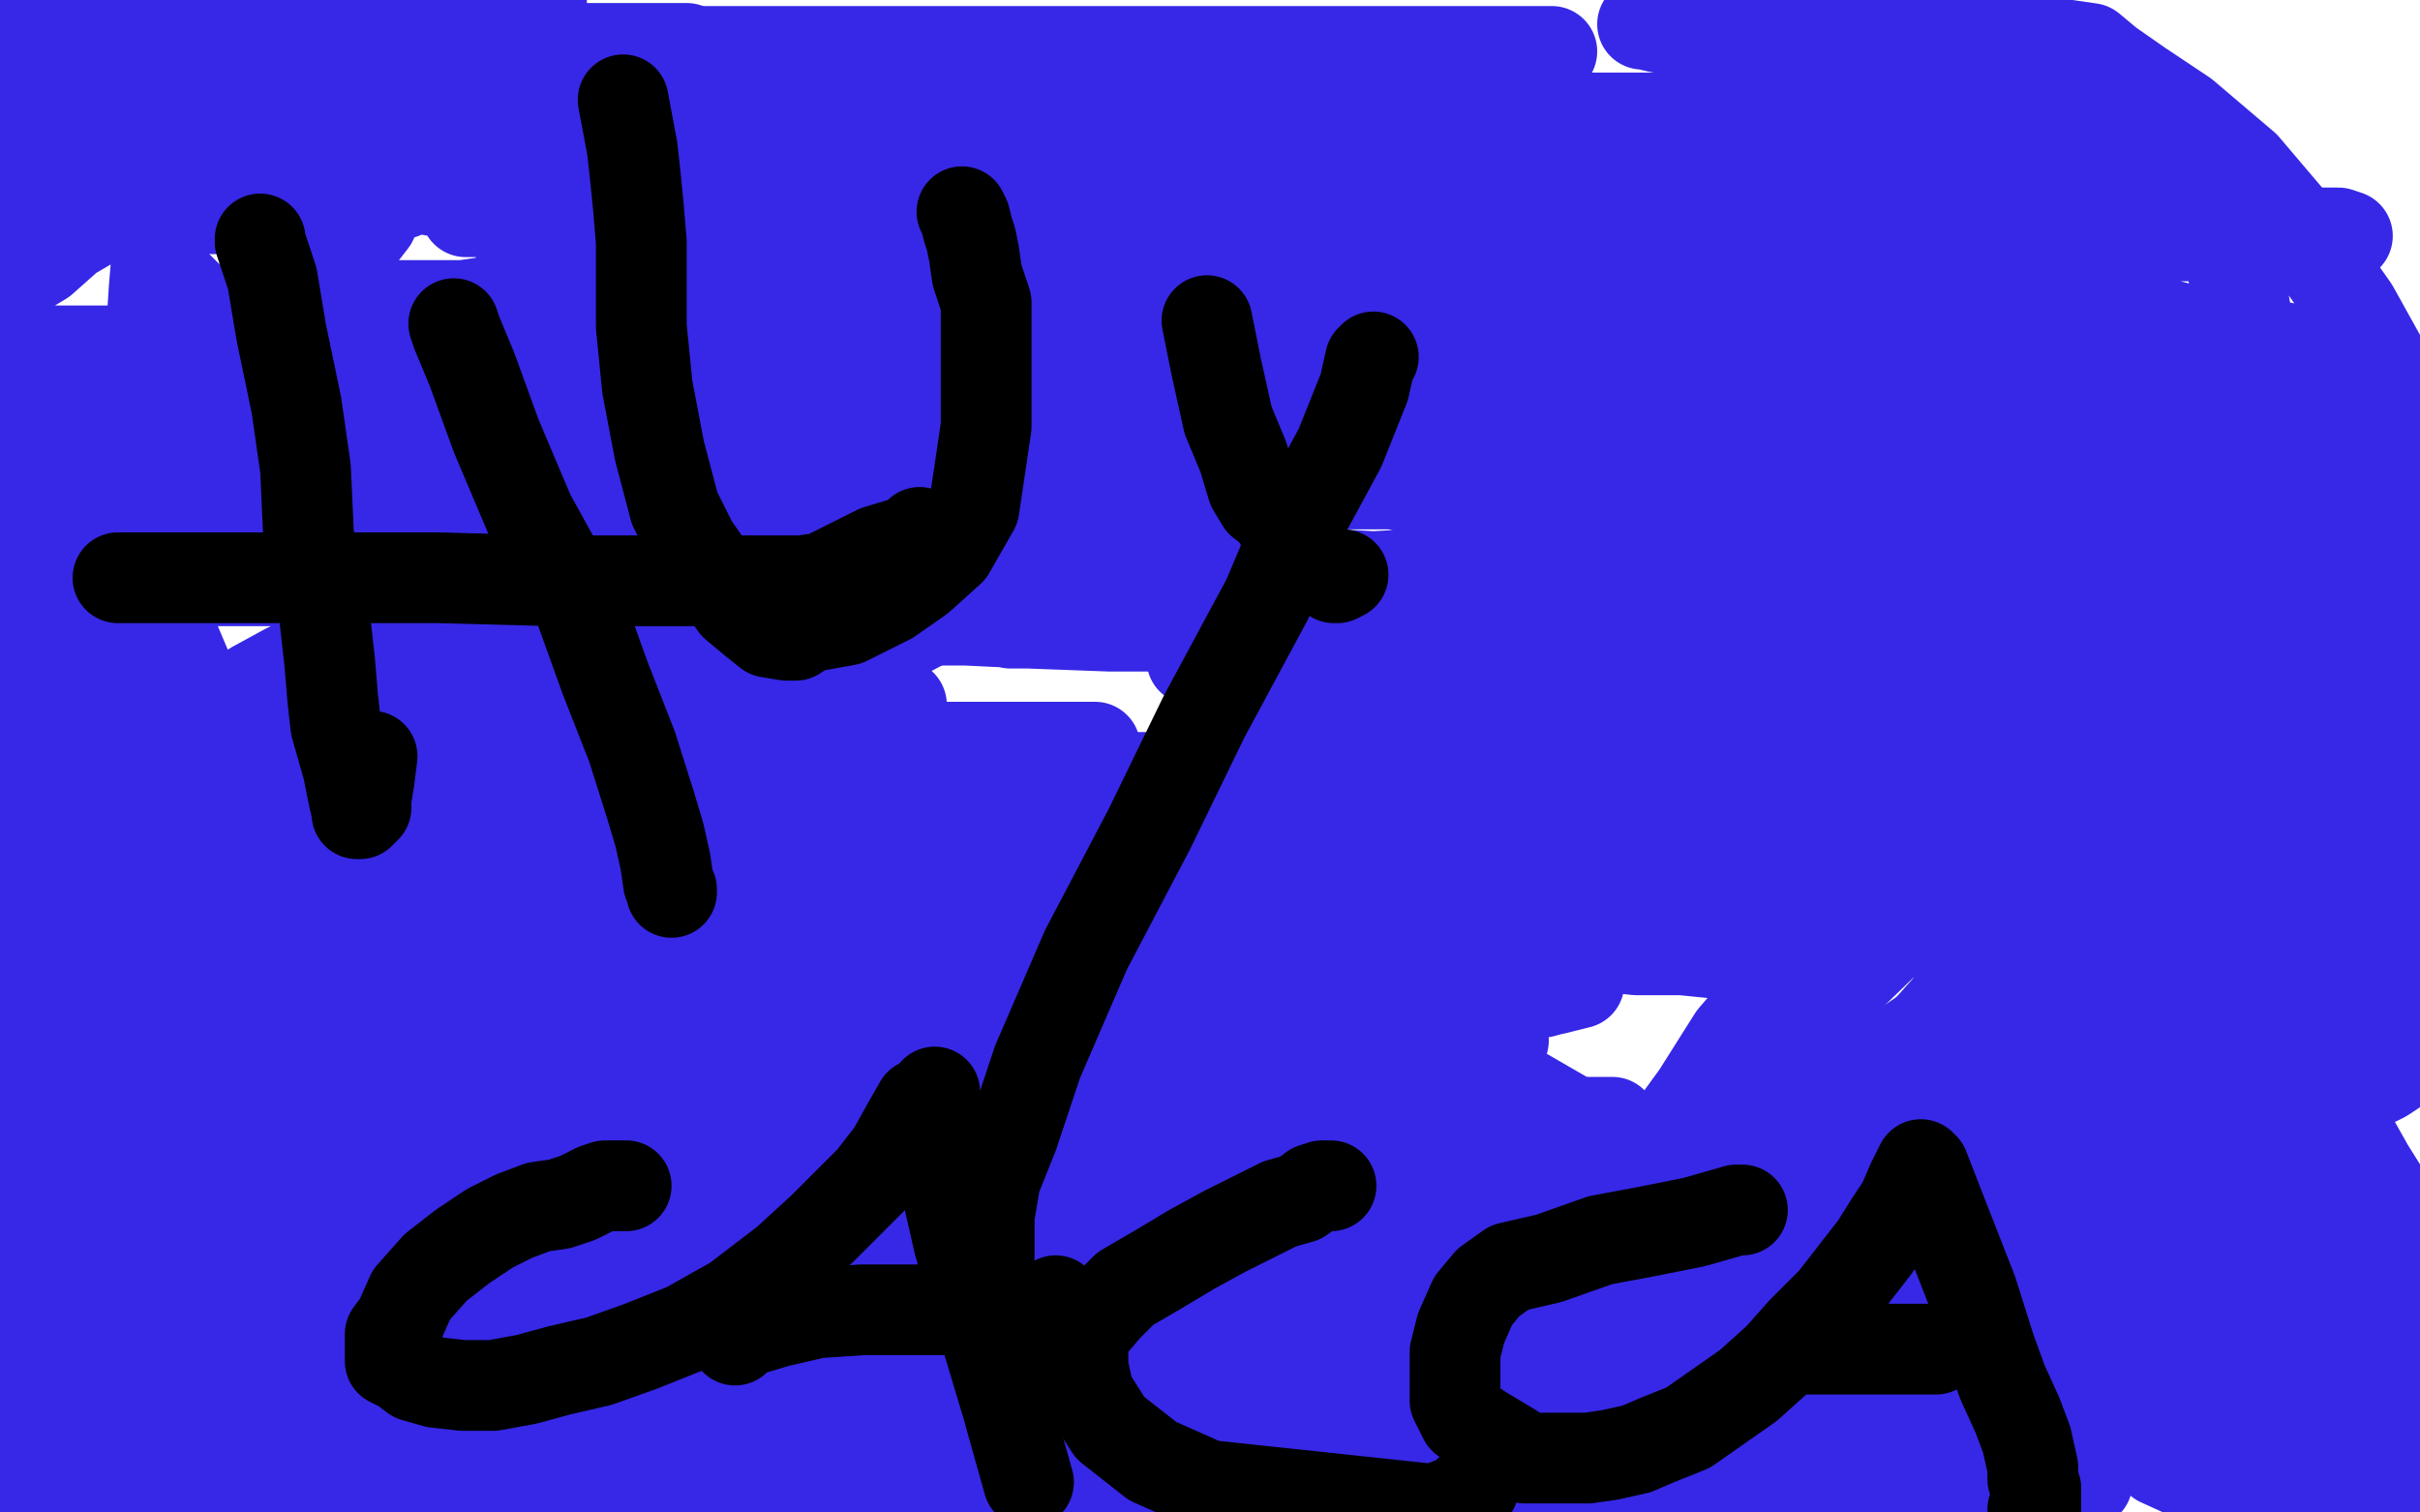 <?xml version="1.0" standalone="no"?>
<!DOCTYPE svg PUBLIC "-//W3C//DTD SVG 1.1//EN"
"http://www.w3.org/Graphics/SVG/1.1/DTD/svg11.dtd">

<svg width="800" height="500" version="1.1" xmlns="http://www.w3.org/2000/svg" xmlns:xlink="http://www.w3.org/1999/xlink" style="stroke-antialiasing: false"><desc>This SVG has been created on https://colorillo.com/</desc><rect x='0' y='0' width='800' height='500' style='fill: rgb(255,255,255); stroke-width:0' /><polyline points="66,69 67,69 67,69 74,69 74,69 85,69 85,69 95,69 95,69 105,69 105,69 113,69 113,69 118,68 118,68 123,66 123,66 127,65 127,65 129,64 129,64 132,64 133,64 132,64 130,64 126,64 122,63 116,62 109,61 101,61 93,61 85,59 76,59 69,58 61,58 55,58 52,58 49,58 47,58 45,58 43,58 42,58 43,58 48,57 52,55 59,53 66,53 74,53 82,53 90,53 98,53 104,53 107,53 109,53 110,53 111,53 110,53 108,54 106,55 102,55 94,56 83,56 70,56 53,54 41,52 29,51 21,50 17,49 14,49 13,49 12,49 11,49 12,49 15,49 18,48 21,48 27,46 30,45 34,44 41,44 49,43 55,42 56,42 57,42 58,42 57,42 55,42 49,40 33,35 10,34 10,21 48,21 52,21 54,21 56,20 58,20 59,20 58,20 56,20 54,20 49,20 41,20 30,17 19,17 9,16 2,15 2,13 7,12 12,11 35,11 44,11 51,11 57,11 60,11 65,11 70,11 77,11 82,11 86,11 88,11 89,11 87,12 81,16 72,19 65,22 59,24 55,24 53,25 52,26 51,26 53,25 63,24 75,24 88,24 101,24 114,24 122,24 128,24 131,24 133,24 134,24 135,24 136,24 134,24 130,27 124,30 116,34 107,37 99,38 92,38 89,38 88,38 90,38 110,42 145,50 178,63 208,71 228,80 239,83 245,84 248,84 247,84 241,84 230,79 216,76 205,71 194,68 187,66 184,65 182,65 181,65 179,65 178,65 174,64 170,64 166,64 163,64 162,64 161,64 159,64 157,64 155,64 153,63 151,62 150,62 149,62 148,62 147,62 146,62 144,62 143,62 143,63 144,63 146,62 147,61 148,61 150,61 152,62 153,63 154,64 155,64 155,65 156,65 156,66 157,66 157,68 155,70 154,70 155,70 156,70 157,70 158,70 159,70 159,69 159,68 159,67 159,65 159,64 159,62 159,61 159,60 159,59 160,57 161,57 162,55 163,54 165,53 166,52 168,50 170,50 172,48 173,48 175,47 176,46 179,45 181,45 183,43 186,42 188,41 189,40 192,39 193,39 194,38 195,38 197,38 198,38 199,38 200,38 201,38 202,38 203,38 204,38 205,38 206,38 207,38 209,38 210,38 211,38 212,38 214,38 215,38 216,38 217,38 217,40 216,41 217,40 218,39 218,38 220,37 220,36 221,36 222,35 222,34 223,34 224,34 225,33 226,33 227,32 228,32 230,32 230,31 231,31 233,31 234,31 235,30 236,29 238,29 239,28 240,27 241,27 242,26 242,24 241,22 239,20 238,20 237,19 236,19 236,18 234,18 233,18 232,18 231,18 229,17 228,17 227,16 224,16 223,16 221,16 219,16 217,16 215,16 213,16 211,16 209,16 206,16 204,16 201,16 199,16 197,16 194,16 193,16 192,16 190,16 188,16 186,16 183,16 181,16 179,16 176,16 172,16 168,16 163,16 158,16 154,16 151,16 148,16 147,16 145,16 143,16 141,16 139,16 136,16 134,16 130,16 128,16 126,16 124,16 122,16 121,16 120,16 119,17 117,17 114,17 111,17 108,17 105,16 103,16 102,16 101,16 99,16 98,16 99,15 107,12 112,9 116,9 122,7 125,6 128,3 132,2 136,1 139,0 142,0 146,0 150,0 153,0 156,0 158,0 159,0 162,0 163,0 165,0 168,0 170,0 173,0 174,0 177,0 178,0 179,0 179,1 174,13 170,23 167,26 166,28 165,29 164,29 159,31 154,33 153,35 151,36 151,37 150,37" style="fill: none; stroke: #3628e6; stroke-width: 30; stroke-linejoin: round; stroke-linecap: round; stroke-antialiasing: false; stroke-antialias: 0; opacity: 1.0"/>
<polyline points="197,44 198,44 198,44 199,45 199,45 200,45 200,45 200,46 200,46 201,46 201,46 202,46 202,46 203,46 204,46 204,47 205,47 205,48 206,48 206,49 206,50 206,51 207,51 208,52 208,53 209,54 209,55" style="fill: none; stroke: #3628e6; stroke-width: 30; stroke-linejoin: round; stroke-linecap: round; stroke-antialiasing: false; stroke-antialias: 0; opacity: 1.0"/>
<polyline points="209,101 209,103 209,103 212,106 212,106 212,107 212,107 213,107 213,107 213,108 213,108 213,109 213,109 213,110 213,110 214,110 215,113 216,115 217,116 217,118 217,119 218,119 218,120 219,120 220,120 221,120 222,120 223,120 224,120 225,120 226,120 227,120 228,120 229,120 230,120 230,119 232,118 232,117 232,116 233,116 233,117 233,119 234,120 235,122 235,123 235,125 235,126 235,128 235,129 235,130 235,131 234,131 234,132 234,133 233,133 233,134 233,136 233,137 232,138 232,139 231,139 231,140 231,142 230,142 230,143 229,145 229,146 229,148 228,148 228,149 227,149 226,149 222,150 219,150 216,150 215,150 214,150 213,150 212,150 211,150 211,151 210,151 208,151 205,152 203,152 201,152 200,152 199,154 199,156 199,159 199,160 199,161" style="fill: none; stroke: #3628e6; stroke-width: 30; stroke-linejoin: round; stroke-linecap: round; stroke-antialiasing: false; stroke-antialias: 0; opacity: 1.0"/>
<polyline points="108,155 112,155 112,155 115,156 115,156 118,156 118,156 119,156 119,156 121,156 121,156 122,156 122,156 123,156 123,156 125,158 128,158 131,160 136,162 139,163 141,163 142,163 145,163 147,163 149,163 151,163 153,163 155,163 158,163 162,163 168,163 172,163 179,164 186,165 191,165 194,165 198,165 201,165 204,165 207,165 209,165 211,165 213,165 215,165" style="fill: none; stroke: #3628e6; stroke-width: 30; stroke-linejoin: round; stroke-linecap: round; stroke-antialiasing: false; stroke-antialias: 0; opacity: 1.0"/>
<polyline points="401,288 400,288 400,288 400,286 400,286 399,285 399,285 399,284 399,284" style="fill: none; stroke: #3628e6; stroke-width: 30; stroke-linejoin: round; stroke-linecap: round; stroke-antialiasing: false; stroke-antialias: 0; opacity: 1.0"/>
<polyline points="399,277 400,278 400,278 401,280 401,280 403,282 403,282 403,283 403,283 404,283 404,283 404,285 404,285 405,285 405,285 406,286 406,286 407,287 407,287 408,288 409,290 410,291 410,293 411,293 411,294 412,294 413,296 413,297 414,297 415,299 416,300 416,301 416,303 417,303 417,305 418,305 418,306 418,307 418,308 419,309 420,310 420,311 420,312 421,312 421,313 421,314 421,315 422,316 422,318 422,319 423,320 424,321 424,322" style="fill: none; stroke: #3628e6; stroke-width: 30; stroke-linejoin: round; stroke-linecap: round; stroke-antialiasing: false; stroke-antialias: 0; opacity: 1.0"/>
<polyline points="400,272 400,273 400,273 400,277 400,277 400,280 400,280 400,282 400,282 400,284 400,284 400,286 400,286 400,287 400,287 400,290 400,290 400,291 400,291 400,292 400,294 400,296 400,297 400,298 400,299 400,301 400,302 401,302 401,304 401,305 401,306 401,308 401,309 402,309 402,310 402,311 402,312 403,313 404,314 404,315 404,316 405,316 405,317 406,317 406,316 407,316 408,316 410,315 411,314 412,312 413,312 414,311 414,310 414,309 415,308 415,307 415,306 415,305 415,304 415,303 415,302 415,301 415,299 415,298 415,297 415,296 415,295 415,294 415,293 415,292 415,291 415,290 415,289 415,288 415,287 415,286 415,285 416,284 417,284 417,283 418,283 417,283 416,283" style="fill: none; stroke: #3628e6; stroke-width: 30; stroke-linejoin: round; stroke-linecap: round; stroke-antialiasing: false; stroke-antialias: 0; opacity: 1.0"/>
<polyline points="433,284 433,286 433,286 434,291 434,291 434,294 434,294 434,296 434,296 434,299 434,299 434,300 434,300 434,302 434,302 434,303 434,303 434,305 434,306 434,307 434,308 434,309 434,310 434,311 434,316 434,317 435,319 435,321 435,322 436,323 437,323 437,324" style="fill: none; stroke: #3628e6; stroke-width: 30; stroke-linejoin: round; stroke-linecap: round; stroke-antialiasing: false; stroke-antialias: 0; opacity: 1.0"/>
<polyline points="117,123 118,123 118,123 119,123 122,122 132,122 144,122 157,122 169,122 181,122 189,122 196,122 198,122 200,122 202,122 204,122 207,122 208,122 207,122 206,122 202,121 193,119 184,116 174,114 163,110 152,108 142,107 130,107 121,106 115,106 111,106 108,106 107,106 108,106 111,105 118,102 121,102 127,101 133,101 138,101 146,101 153,101 160,100 165,100 172,100 176,100 180,100 185,100 189,100 190,100 191,99 191,98 192,98 193,98 194,98 194,97 194,96 194,95 193,95 192,95 191,95 189,94 188,94 187,94 185,94 183,94 180,94 177,94 176,94 174,94 173,92 173,90 173,89 173,88 172,88" style="fill: none; stroke: #3628e6; stroke-width: 30; stroke-linejoin: round; stroke-linecap: round; stroke-antialiasing: false; stroke-antialias: 0; opacity: 1.0"/>
<polyline points="239,19 272,17 272,17 310,17 310,17 348,17 348,17 392,17 392,17 435,17 435,17 468,17 468,17 490,17 490,17 503,17 503,17 511,17 511,17 513,17 510,17 500,17 478,17 437,17 388,17 323,17 261,17 202,17 153,18 125,18 112,18" style="fill: none; stroke: #3628e6; stroke-width: 30; stroke-linejoin: round; stroke-linecap: round; stroke-antialiasing: false; stroke-antialias: 0; opacity: 1.0"/>
<polyline points="47,20 47,22 47,22 45,24 45,24 45,27 45,27 45,28 45,28 45,29 45,29 45,31 45,31 45,33 45,33" style="fill: none; stroke: #e6003a; stroke-width: 5; stroke-linejoin: round; stroke-linecap: round; stroke-antialiasing: false; stroke-antialias: 0; opacity: 1.0"/>
<polyline points="112,18 108,19 119,21 169,23 231,25 299,25 363,25 431,25 482,25 499,25 504,25 503,25 499,25 482,25 450,25 403,29 353,33 288,35 223,37 168,39 127,41 115,41" style="fill: none; stroke: #3628e6; stroke-width: 30; stroke-linejoin: round; stroke-linecap: round; stroke-antialiasing: false; stroke-antialias: 0; opacity: 1.0"/>
<polyline points="45,33 45,31 45,29 45,27 45,26 46,23 46,22 47,21 47,20 48,19" style="fill: none; stroke: #e6003a; stroke-width: 5; stroke-linejoin: round; stroke-linecap: round; stroke-antialiasing: false; stroke-antialias: 0; opacity: 1.0"/>
<polyline points="115,41 113,41 114,41 120,41 131,39 151,39 186,39 243,37 316,37 384,37 451,37 516,39 554,39 568,39 560,39 532,39 494,39 440,39 378,39 313,41 247,43 196,45 166,45 156,45 160,45 172,45 193,46 234,46 293,46 358,46 424,53 500,55 565,59 604,61 620,64 623,65 620,65 602,66 560,68 509,68 444,68 379,68 317,68 279,68 263,68 261,68 263,67 273,66 294,65 338,63 400,63 470,63 543,63 608,63 657,64 681,64 687,65 687,66 685,67 670,70 626,75 558,77 487,77 409,77 339,77 282,75 260,75 253,73 255,73 260,73 270,73 292,73 336,73 393,73 457,73 522,73 579,73 612,74 629,74 630,75 629,75 628,75 623,76 610,76 588,76" style="fill: none; stroke: #3628e6; stroke-width: 30; stroke-linejoin: round; stroke-linecap: round; stroke-antialiasing: false; stroke-antialias: 0; opacity: 1.0"/>
<polyline points="48,19 49,19 50,19 52,19 52,21 53,23 55,25 55,26" style="fill: none; stroke: #e6003a; stroke-width: 5; stroke-linejoin: round; stroke-linecap: round; stroke-antialiasing: false; stroke-antialias: 0; opacity: 1.0"/>
<polyline points="588,76 550,76 487,78 411,78 344,78 284,78 246,78 234,78 233,78 234,78 238,78 248,78 273,76 314,76 368,77 433,77 498,77 560,77 601,81 632,83 645,85 649,85 647,85 632,87 597,89 543,89 472,89 407,89 345,89 301,87 286,84 282,83 283,83 287,84 297,87 314,90 345,95 384,100 426,102 472,104 522,110 556,113 570,114 577,115 578,116 577,116 576,116 572,116 548,116 507,116 442,116 369,116 304,116 250,116 220,116 210,114 208,114 211,114 216,114 228,114 246,113 279,113 323,114 377,118 435,122 477,126 508,129 524,133 532,136 533,136 532,136 531,136 525,140 508,143 476,150 432,152 375,154 321,154 280,154 256,154 246,154" style="fill: none; stroke: #3628e6; stroke-width: 30; stroke-linejoin: round; stroke-linecap: round; stroke-antialiasing: false; stroke-antialias: 0; opacity: 1.0"/>
<polyline points="55,26 56,26 57,26 58,26 59,26 60,26 61,26 62,25" style="fill: none; stroke: #e6003a; stroke-width: 5; stroke-linejoin: round; stroke-linecap: round; stroke-antialiasing: false; stroke-antialias: 0; opacity: 1.0"/>
<polyline points="246,154 246,153 249,153 255,153 273,153 303,153 344,153 390,153 436,153 480,154 518,154 545,156 559,158 566,159 565,160 564,160 559,160 540,160 511,160 470,160 421,160 367,160 307,155 273,150 249,146 241,143 240,143 240,142 243,142 248,140 257,138 278,138 308,137 351,137 398,137 444,138 483,144 513,144 528,145 536,147 537,147 536,147 535,147 524,147 504,147 463,145 414,143 346,141 303,141 272,138 258,135 262,135 271,135 295,137 339,141 384,147 434,154 474,163 505,173 527,183 535,188 536,191 535,192 534,192 527,194 515,194 501,194 483,194 461,194 431,194 396,194 366,194 343,192 334,191 330,189" style="fill: none; stroke: #3628e6; stroke-width: 30; stroke-linejoin: round; stroke-linecap: round; stroke-antialiasing: false; stroke-antialias: 0; opacity: 1.0"/>
<polyline points="62,25 63,24 64,24 65,24 65,26 65,27" style="fill: none; stroke: #e6003a; stroke-width: 5; stroke-linejoin: round; stroke-linecap: round; stroke-antialiasing: false; stroke-antialias: 0; opacity: 1.0"/>
<polyline points="330,189 331,189 341,189 361,189 405,189 443,190 479,192 506,192 518,192 525,193 525,194 524,194 523,194 522,194 515,194 503,194 477,194 438,192 394,188 349,181 313,177 287,172 276,168 273,167 273,166 274,166 276,164 280,161 287,158 298,155 313,155 333,155 355,155 382,155 401,155 414,155 420,155 421,155 421,156 420,157 416,159 409,163 400,168 391,173 376,180 366,187 361,189 361,191 362,191 369,192 381,192 399,192 429,192 465,190 492,190 511,190 525,191 528,191 527,191 523,193 514,196 501,198 479,199 454,199 433,199 413,199 403,199" style="fill: none; stroke: #3628e6; stroke-width: 30; stroke-linejoin: round; stroke-linecap: round; stroke-antialiasing: false; stroke-antialias: 0; opacity: 1.0"/>
<polyline points="65,27 65,29 67,39 67,40" style="fill: none; stroke: #e6003a; stroke-width: 5; stroke-linejoin: round; stroke-linecap: round; stroke-antialiasing: false; stroke-antialias: 0; opacity: 1.0"/>
<polyline points="403,199 396,199 395,199 400,199 411,197 424,197 435,197 440,197 441,197 439,197 432,198 418,203 393,203 366,205 336,205 319,205 310,205 307,205 309,205 319,205 340,206 367,207 408,207 441,207 468,207 487,207 498,207 387,206 357,206 341,206 334,206 335,206 343,205 363,205 396,203 439,203 499,203 566,203 613,203 648,203 671,200 679,199 681,199 679,199 668,199 648,199 626,199 604,199 582,199 571,198 567,197 569,196 572,194 579,191 592,188 607,186 627,183 644,182 666,182 678,181 688,181 692,181 685,181 668,182 641,182 600,182 559,183 529,183 512,181 505,180 507,179 511,177 525,175 543,175 573,175 614,173 657,173 695,173 725,173 737,173 743,173 741,173 723,173 695,172 657,172 620,166 582,163 553,158 537,154 530,152 534,151 543,148 558,147 582,147 623,147 663,147 693,147 713,148 721,148 722,148 720,148 710,148 692,148 657,148 611,148 565,148 526,146 504,146 495,143 493,143 493,142 495,142 501,140 516,139 535,138 575,138 621,138 668,139 706,139 736,139 748,139 749,139 750,139 749,139 741,137 720,133 684,131 641,124 605,119 583,113 576,110 578,109" style="fill: none; stroke: #3628e6; stroke-width: 30; stroke-linejoin: round; stroke-linecap: round; stroke-antialiasing: false; stroke-antialias: 0; opacity: 1.0"/>
<polyline points="67,40 67,41 68,41 70,41 71,40 71,39 74,35 75,35 76,33 78,28 80,26 80,25 81,24" style="fill: none; stroke: #e6003a; stroke-width: 5; stroke-linejoin: round; stroke-linecap: round; stroke-antialiasing: false; stroke-antialias: 0; opacity: 1.0"/>
<polyline points="578,109 586,109 603,108 649,108 695,111 740,119 775,126 793,128" style="fill: none; stroke: #3628e6; stroke-width: 30; stroke-linejoin: round; stroke-linecap: round; stroke-antialiasing: false; stroke-antialias: 0; opacity: 1.0"/>
<polyline points="81,24 83,23 84,23 84,22 85,21" style="fill: none; stroke: #e6003a; stroke-width: 5; stroke-linejoin: round; stroke-linecap: round; stroke-antialiasing: false; stroke-antialias: 0; opacity: 1.0"/>
<polyline points="793,128 793,126 761,116 723,109 683,99 646,91 600,79 603,78 619,78 643,78 679,78 725,78 752,78 768,78 775,78 776,78 773,77 762,77 744,77 706,77 659,73 617,68 575,62 542,61 521,58 512,57 509,57 514,56 527,56 549,56 592,56 647,57 683,59 710,61 722,61 724,61" style="fill: none; stroke: #3628e6; stroke-width: 30; stroke-linejoin: round; stroke-linecap: round; stroke-antialiasing: false; stroke-antialias: 0; opacity: 1.0"/>
<polyline points="85,21 96,39 97,41" style="fill: none; stroke: #e6003a; stroke-width: 5; stroke-linejoin: round; stroke-linecap: round; stroke-antialiasing: false; stroke-antialias: 0; opacity: 1.0"/>
<polyline points="724,61 724,60 718,59 703,57 678,57 648,54 617,52 586,49 566,47 555,46 553,46 554,46 559,46 569,46 592,46 616,46 641,46 663,46 677,46 686,46 689,46 688,45 680,41 662,34 637,28 611,22 582,17 560,11 548,9 544,8 543,8 550,8 567,9 600,10 625,12 650,12 665,14 677,14 684,15 691,16 697,21 707,28 722,38 742,55 759,75 778,102 793,129 795,230 784,233 776,234 767,235 760,235 758,235 757,227 757,220 756,211 755,196 754,180 751,151 746,125 742,101 738,85 737,77 737,73 737,71 737,75 738,89 742,110 746,144 749,180 755,228 762,265 767,301 772,333 777,344 781,352 784,357 785,357 786,357 788,356 794,352 798,189 797,186 796,187 792,193 786,203 776,218 763,242 756,262 751,276 749,288 749,299 750,304 752,307 753,307 756,305 761,303 771,295 776,284 781,270 787,251 790,220 790,188 790,158 788,140" style="fill: none; stroke: #3628e6; stroke-width: 30; stroke-linejoin: round; stroke-linecap: round; stroke-antialiasing: false; stroke-antialias: 0; opacity: 1.0"/>
<circle cx="97.5" cy="41.5" r="2" style="fill: #e6003a; stroke-antialiasing: false; stroke-antialias: 0; opacity: 1.0"/>
<polyline points="788,140 786,128 785,121 784,119 784,122 778,136 767,159 755,180 747,202 741,220 737,231 735,240 734,247 734,250 738,244 746,227 751,206 757,187 758,169 759,157 760,149 762,146 764,143 764,145 765,155 766,176 766,198 766,225 766,244 766,255 766,260 766,262 768,261 772,258 777,249 779,236 783,221 784,201 786,188 788,182 789,179 790,178 789,181 785,198 776,224 763,250 749,271 730,299 708,324 690,347 673,361 663,370 655,374 651,376 651,377 652,374 660,354 669,328 682,302 699,278 721,250 745,228 759,222 770,219 774,217 773,218 768,227 756,246 731,275 700,300 668,320 625,349 591,365 566,375 552,378 548,378 548,377 553,373 561,362 573,343 598,314 625,286 653,261 678,243 703,233 718,226 725,225 728,225 723,233 713,241 693,262 664,277 628,293 589,306 558,311 536,311 520,311 512,311 509,311 508,311 510,308 519,300 536,288 564,276 600,264 634,259 670,257 695,257 706,257 711,257 713,260 716,270 716,281 716,292 713,304 706,319 689,339 661,360 635,373 605,383 568,388 535,391 497,391 461,391 434,391 414,389 402,388 394,384 391,382 391,380 390,378 389,375 388,371 387,364 387,358 390,353 393,351 397,348 408,346 420,345 433,345 447,345 460,345 479,347 524,373 561,393 594,419 617,438 630,451 637,462 640,475 638,484 632,494 222,492 204,476 148,424 130,408 115,392 95,369 86,354 82,338 82,327 82,315 87,304 95,295 104,286 116,283 132,282 147,282 163,286 179,297 195,308 214,326 221,339 224,353 216,399 207,415 194,431 184,439 170,447 158,447 145,447 132,443 116,437 100,428 89,421 78,413 69,404 59,394 55,384 52,376 49,364 49,351 49,339 51,329 55,321 64,309 85,290 112,270 149,251 190,240 229,235 262,233 287,233 296,233 298,233 299,244 299,266 297,286 287,316 275,350 262,376 246,393 225,410 204,424 185,430 162,431 143,431 119,424 97,417 77,402 61,386 44,366 30,342 15,318 6,290 2,51 5,43 9,36 17,25 20,22 25,19 32,17 41,16" style="fill: none; stroke: #3628e6; stroke-width: 30; stroke-linejoin: round; stroke-linecap: round; stroke-antialiasing: false; stroke-antialias: 0; opacity: 1.0"/>
<polyline points="79,34 81,34 81,34 82,34 82,34 84,34 84,34 85,34 85,34 88,34 88,34 89,34 89,34 90,34 90,34 91,34 91,34" style="fill: none; stroke: #e6003a; stroke-width: 5; stroke-linejoin: round; stroke-linecap: round; stroke-antialiasing: false; stroke-antialias: 0; opacity: 1.0"/>
<polyline points="41,16 53,15 68,15 86,15 99,15 111,15 117,15 120,15 123,15 125,15 126,17 128,34 130,51 128,62 123,73 116,82 109,91 84,103 76,103 68,103 62,98 56,92 53,85 50,72 49,58 49,48 49,37 52,30 55,24 61,18 66,14 74,10 84,8 94,8 106,10 119,14 137,21 157,31 178,41 192,46 203,52 210,55 211,55 211,56 205,59 197,62 159,64 146,61 135,59 125,59 118,58 114,56 113,56 112,54 112,53 113,52 120,48 128,47 143,45 155,45 164,45 168,45" style="fill: none; stroke: #3628e6; stroke-width: 30; stroke-linejoin: round; stroke-linecap: round; stroke-antialiasing: false; stroke-antialias: 0; opacity: 1.0"/>
<polyline points="120,30 120,29 120,29 121,29 121,29 121,30 121,30 122,30 122,30 123,31 123,31 123,32 123,32 123,33 123,34 123,35 122,35 121,36 118,37 114,40 113,40 110,41 108,42 108,43" style="fill: none; stroke: #e6003a; stroke-width: 5; stroke-linejoin: round; stroke-linecap: round; stroke-antialiasing: false; stroke-antialias: 0; opacity: 1.0"/>
<polyline points="168,45 167,45 161,46 141,47 119,47 97,47 81,47 69,47 62,47 59,47 59,46 59,45 62,41 65,37 71,34 78,30" style="fill: none; stroke: #3628e6; stroke-width: 30; stroke-linejoin: round; stroke-linecap: round; stroke-antialiasing: false; stroke-antialias: 0; opacity: 1.0"/>
<polyline points="108,43 107,44 107,45 107,46 109,47 110,47 113,48 115,49 118,50" style="fill: none; stroke: #e6003a; stroke-width: 5; stroke-linejoin: round; stroke-linecap: round; stroke-antialiasing: false; stroke-antialias: 0; opacity: 1.0"/>
<polyline points="78,30 84,26 87,23 90,21" style="fill: none; stroke: #3628e6; stroke-width: 30; stroke-linejoin: round; stroke-linecap: round; stroke-antialiasing: false; stroke-antialias: 0; opacity: 1.0"/>
<polyline points="118,50 120,50 122,50 123,50 124,50" style="fill: none; stroke: #e6003a; stroke-width: 5; stroke-linejoin: round; stroke-linecap: round; stroke-antialiasing: false; stroke-antialias: 0; opacity: 1.0"/>
<polyline points="90,21 89,21 84,25 76,30 68,33 63,35 60,36 59,37 61,37 74,37 98,37 137,39 185,39 226,39 257,40 269,40 270,40" style="fill: none; stroke: #3628e6; stroke-width: 30; stroke-linejoin: round; stroke-linecap: round; stroke-antialiasing: false; stroke-antialias: 0; opacity: 1.0"/>
<polyline points="103,31 103,33 103,33 104,35 104,35 106,38 106,38 109,39 109,39 116,43 116,43 119,44 119,44 124,47 124,47 128,49 128,49 134,52 134,52 140,55 140,55 144,57 144,57 146,58 146,58 147,58 147,58 149,58 150,60" style="fill: none; stroke: #e6003a; stroke-width: 5; stroke-linejoin: round; stroke-linecap: round; stroke-antialiasing: false; stroke-antialias: 0; opacity: 1.0"/>
<polyline points="270,40 268,41 260,42 241,43 214,43 176,45 129,45 97,45 75,45 64,45 61,45 66,41 77,38" style="fill: none; stroke: #3628e6; stroke-width: 30; stroke-linejoin: round; stroke-linecap: round; stroke-antialiasing: false; stroke-antialias: 0; opacity: 1.0"/>
<polyline points="268,95 270,97 270,97 271,98 271,98 273,102 273,102 273,104 273,104 275,108 275,108 276,112 276,112 277,116 277,116 278,117 278,117 278,119 278,119" style="fill: none; stroke: #e6003a; stroke-width: 5; stroke-linejoin: round; stroke-linecap: round; stroke-antialiasing: false; stroke-antialias: 0; opacity: 1.0"/>
<polyline points="77,38 96,36 126,34 162,32 189,32 211,32 222,32 225,32 223,33 221,36 196,46 180,48 166,49 153,49 141,49 133,49 126,49 124,49 123,49 124,47 133,46 149,46 171,46 197,49 221,55 236,61 242,64 243,67 240,70 234,73 227,78 219,83 208,87 195,93 187,98 178,106 177,108 176,109 176,111 179,114 186,116 197,118 210,119 232,121 268,121 300,121 339,122 361,124 380,124 391,125 399,125 401,125 400,125 399,125 395,125 383,125 365,125 337,123 296,121 253,121 217,119 188,116 176,116 174,116 174,115 177,113 184,109 194,105 211,102 242,100 266,100 296,100 315,100 327,101 333,101 332,102 330,104 328,105 323,109 312,112 296,112 268,112 239,112 203,112 168,112 143,114 124,114 110,115 99,116 93,117 89,119 88,120 88,121 91,123 98,123 110,124 123,126 139,130 152,137 158,142 162,147 163,150 165,158 166,167 166,176 166,187 166,200 163,215 161,230 156,240 153,253 150,266 146,278 145,285 145,290 144,292 143,293 143,292 145,285 145,274 146,259 147,246 150,227 150,208 150,199 150,189 153,182 154,180 155,178 156,179 159,191 161,213 167,238 172,264 176,288 179,311 180,325 181,337 183,344 185,349 187,350 188,348 193,346 199,336 210,319 222,295 237,271 254,244 268,220 278,206 284,199 285,195 285,196 281,202 274,215 265,228 252,248 235,275 217,291 204,299 195,304 191,307 189,307 189,306 189,302 189,293 189,283 190,264 190,240 193,198 201,158 205,135 211,120 215,111 218,107 219,106 221,110 226,126 226,145 226,158 223,173 218,184 211,196 201,209 193,217 186,221 183,222 181,223 185,216 192,206 201,196 216,178 235,158 259,141 277,132 292,125 302,124 306,124 305,130 300,144 291,156 265,180 239,204 211,227 187,242 174,249 163,253 160,254 161,254 165,252 172,245 184,236 208,222 240,204 280,181 313,169 340,163 352,158 355,157 354,157 348,161 328,172 302,183 250,203 193,217 150,228 114,233 88,235 75,235 73,235 73,234 76,233 78,231 84,227 95,221 117,211 150,201 193,191 234,188 264,188 283,188 287,188 286,189 282,192 273,198 256,207 230,220 181,237 140,249 105,255 78,257 66,258 61,259 65,256 71,251 85,240 109,226 145,209 186,198 227,185 264,178 291,176 306,175 312,175 311,175 310,175 302,179 283,181 254,186 205,192 153,192 91,192 39,192 12,192 2,192 1,192 1,190 7,181 16,172 28,161 42,150 60,140 75,129 88,121 97,115 102,111 100,116 95,124 86,134 69,152 46,176 15,201 12,211 30,201 95,169 113,161 125,158 135,155 138,154 136,154 127,156 109,160 79,162 32,164 59,144 100,142 136,139 176,139 177,139 176,139 170,141 153,145 131,146 102,149 67,149 48,149 33,149 25,149 24,149 23,149 23,147 24,141 28,137 34,132 44,126 54,117 65,111 76,107 83,105 86,104 84,104 79,108 69,112 58,114 40,116 25,116 12,116 1,116 4,92 14,86 23,78 35,71 54,61 53,62 53,67 53,75 52,83 51,95 50,110 49,120 49,132 51,143 56,153 64,162 72,168 82,175 95,180 105,185 120,188 137,190 156,190 178,190 203,190 227,190 252,190 276,190 296,190 315,190 324,190 326,190 327,190 324,192 317,200 302,208 268,226 223,246 181,267 135,278 96,297 66,307 54,312 51,314 57,313 73,309 102,303 142,294 190,286 238,276 283,271 312,271 340,269 351,268 355,268 356,268 355,268 349,274 332,286 289,309 248,326 197,338 147,344 103,347 66,353 42,353 28,354 24,354 26,353 36,349 57,338 85,326 123,315 165,308 213,302 257,297 309,297 347,297 371,297 383,297 385,297 386,297 384,295 380,291 372,289 358,288 334,288 293,286 244,284 190,284 135,281 90,275 64,272 56,270 57,269 64,267 76,262 97,260 129,253 171,249 217,247 266,247 307,247 334,247 353,247 360,247 362,247 359,247 348,248 327,250 302,253 273,256 248,257 234,258 224,261 223,261 226,261 242,261 272,261 305,259 338,257 368,257 379,257 383,257 380,259 362,268 338,279 305,291 272,301 235,310 206,317 185,327 175,334 169,341 167,346 167,348 169,351 173,353 187,356 207,356 242,356 283,356 321,358 365,358 400,358 430,358 448,361 459,362 462,363 459,365 446,374 418,384 385,387 339,387 282,387 228,387 190,387 168,387 161,388 169,388 194,390 248,390 318,390 389,392 454,394 505,394 545,399 570,402 584,403 587,405 586,406 580,409 564,418 530,432 491,437 443,443 391,449 328,453 287,455 254,455 240,455 233,455 234,455 239,454 257,452 293,451 343,447 405,447 470,447 535,447 594,447 635,447 657,447 669,448 667,448 661,450 647,454 619,454 560,454 495,454 422,451 346,451 278,449 221,449 186,449 176,449 174,449 181,446 199,443 233,437 280,432 332,428 397,426 454,426 492,426 520,424 533,424 539,424 538,424 533,426 524,428 502,433 475,433 429,433 370,433 305,433 240,433 186,433 155,436 145,436 152,433 171,425 210,420 257,416 322,414 387,414 446,414 495,414 533,414 558,414 571,414 576,414 573,415 563,418 544,418 511,420 455,420 392,420 328,420 270,418 237,416 217,415 208,415 207,415 213,413 225,409 248,404 284,401 320,401 363,399 404,397 451,397 480,397 495,397 500,397 501,397 499,397 487,397 464,397 421,397 362,397 299,397 243,397 202,397 172,395 157,394 152,392 152,391 155,388 165,379 181,370 212,358 252,350 286,345 322,344 352,344 376,344 388,344 396,344 399,344 395,346 378,351 350,353 306,354 238,356 176,356 130,356 97,356 81,356 77,356 78,356 88,356 112,356 158,356 227,361 300,367 363,371 433,371 485,371 512,371 529,371 533,371 531,371 522,371 500,371 451,371 386,371 321,371 256,371 197,371 148,371 116,371 101,371 98,371 100,369 111,363 136,352 173,348 230,346 297,346 370,346 424,346 462,346 485,345 494,344 497,344 496,343 485,343 453,343 406,341 341,339 271,339 195,339 122,339 73,336 46,336 36,336 36,335 36,334 44,332 58,330 88,327 140,327 205,325 286,325 365,327 435,327 486,327 514,327 522,325 521,325 510,328 485,331 451,334 392,334 327,334 265,334 210,332 169,330 138,328 121,326 111,325 109,325 120,320 150,318 194,318 251,318 315,318 386,318 418,318 440,318 448,318 450,318 451,318 449,318 441,318 417,317 383,315 340,314 295,310 253,304 220,301 199,298 192,297 193,295 204,295 228,295 274,295 332,298 400,301 457,304 504,310 541,314 560,314 569,314 572,314 573,314 575,314 578,316 580,317 576,316 556,314 525,313 482,313 433,309 399,306 382,299 375,296 375,295 376,295 378,294 384,291 400,286 432,281 473,280 521,280 576,280 622,278 658,279 676,282 684,284 685,284 684,284 683,284 680,285 675,288 663,289 638,290 595,292 538,292 476,292 419,292 381,292 368,292 365,291 371,288 380,284 390,280 404,274 436,267 469,267 500,264 525,263 545,261 558,260 565,259 566,258 563,258 549,258 519,258 398,246 622,251 619,251 601,251 560,249 510,245 468,238 428,230 401,222 394,218 616,210 640,214 615,214 577,214 537,214 495,210 463,210 451,209 448,209 449,209 452,209 673,248 670,249 662,250 644,250 617,250 584,250 545,248 525,245 514,243 508,241 509,240 674,224 690,226 699,228 705,229 706,229 704,229 506,166 507,165 510,163 516,159 524,154 538,151 556,150 578,150 600,150 627,150 663,150 694,154 727,154 740,154 748,154 752,154 754,154 756,154 758,154 758,155 758,156 760,159 761,163 763,170 766,178 768,188 770,198 772,208 774,216 774,220 774,223 772,225 770,227 768,229 764,231 760,231 756,231 751,230 748,229 748,228 746,227 746,225 744,221 743,216 741,209 740,201 738,193 737,186 736,179 736,174 735,169 735,168 733,169 727,177 717,187 705,197 689,222 672,242 665,253 663,260 663,263 663,264 664,264 667,262 685,240 691,231 700,221 706,212 711,207 713,201 716,200 717,198 718,201 719,215 719,231 719,245 719,254 716,261 716,267 715,271 714,275 713,277 713,278 713,279 714,277 718,272 722,262 730,244 738,222 740,208 742,199 743,193 743,191 743,190 741,191 734,199 721,215 693,242 664,270 638,297 606,328 580,355 550,386 530,403 522,411 515,417 509,422 508,424 507,425 508,424 513,421 518,415 523,408 532,398 551,376 578,347 603,319 631,292 661,271 677,262 688,256 697,254 702,253 705,252 705,264 702,285 696,306 687,327 677,347 665,366 654,385 645,394 640,401 637,403 639,402 642,399 644,388 649,376 654,357 663,331 677,300 685,278 688,268 689,262 689,259 689,258 688,258 685,266 677,282 664,306 644,333 619,361 603,384 591,400 584,412 581,419 580,422 583,420 589,418 596,414 603,407 613,395 624,379 635,362 641,351 645,342 646,338 648,335 648,334 648,335 646,344 642,365 634,390 626,415 617,440 611,464 607,480 606,492 606,498 609,499 617,495 625,489 632,479 638,471 648,441 652,422 653,408 653,398 654,394 654,393 651,398 647,409 642,426 637,450 630,472 628,488 628,497 650,491 657,479 667,466 682,437 685,428 689,421 691,419 691,420 692,429 692,445 690,465 687,488 690,490 690,468 665,378 659,359 658,348 658,345 657,348 656,360 651,377 648,393 645,403 641,413 639,420 637,424 636,431 635,433 634,434 634,432 637,422 640,409 646,398 652,386 656,380 660,374 662,372 663,370 664,386 666,409 669,432 671,457 671,479 671,496 686,492 695,467 707,441 737,383 750,364 758,354 763,349 765,346 766,346 767,345 768,345 765,358 756,381 744,407 732,428 724,439 715,449 711,454 707,456 707,452 710,433 714,412 722,380 728,360 734,346 740,336 743,329 744,327 744,329 744,341 738,363 729,388 717,409 707,421 700,427 696,431 695,432 695,431 696,430 696,428 696,421 696,412 698,398 699,378 704,361 714,340 721,332 725,326 728,323 730,322 727,326 720,334 712,343 703,352 693,360 685,367 680,372 675,377 674,379 673,381 673,379 679,372 687,363 698,354 714,344 725,340 735,336 739,334 741,333 741,334 742,350 743,372 748,396 750,419 754,438 758,451 762,456 763,458 764,458 767,452 773,442 778,431 785,421 791,411 798,404 797,407 791,422 778,445 765,471 731,490 731,468 731,446 731,403 731,389 732,383 734,378 734,377 734,380 734,401 731,424 724,456 714,483 725,488 733,481 739,475 749,463 749,464 746,475 742,495 778,475 797,447 778,458 776,465 772,475 774,470 772,453 771,440 771,420 771,398 770,378 769,365 769,355 769,351 769,349 769,360 772,381 775,415 777,458 779,499 799,486 790,410 786,406 784,403 781,406 772,423 761,448 752,471 745,493 762,497 771,479 780,454 793,402 783,386 774,370 756,338 755,336 754,336 754,337 754,349 756,366 757,383 758,397 761,410 767,419 769,423 770,424 771,421 773,413 775,403 775,397 777,391 778,385 778,383 778,382 776,383 770,391 759,405 733,431 702,458 654,489 622,499 591,495 544,490" style="fill: none; stroke: #3628e6; stroke-width: 30; stroke-linejoin: round; stroke-linecap: round; stroke-antialiasing: false; stroke-antialias: 0; opacity: 1.0"/>
<polyline points="505,484 437,483 434,483 435,483 441,483 452,483 468,483 495,483 525,483 549,483 564,483 569,483 568,483 561,483 539,483 501,483 449,483 403,483 370,483 354,483 346,483 345,483 346,483 354,483 369,483 391,483 431,483 483,483 537,483 580,483 621,483 646,485 658,485 664,484 666,484 664,484 660,484 655,484 641,482 483,478 482,478 474,480 461,481 446,481 426,481 407,481 394,482 383,482 374,482 366,482 360,482 355,481 348,480 341,479 334,478 327,478 319,477 312,475 303,474 297,474 292,473 285,473 279,473 276,473 277,472 285,470 296,467 308,467 321,467 336,466 350,466 363,466 375,467 385,467 395,467 405,467 414,467 423,467 434,467 444,467 452,467 459,467 465,467 466,467 464,467 456,468 441,468 419,468 381,468 343,468 310,470 285,470 264,470 244,470 232,470 222,470 212,470 203,470 194,470 183,470 175,468 166,468 158,468 150,468 142,468 135,468 129,468 124,468 116,468 111,468 105,468 98,468 93,468 88,468 82,468 77,468 71,468 65,468 59,468 52,468 47,468 42,468 36,468 32,468 26,468 21,468 11,471 3,473 70,481 127,481 244,482 256,482 264,482 267,482 265,482 259,484 246,485 227,485 192,485 159,487 126,487 94,487 69,487 47,488 30,488 16,488 4,488 42,457 75,455 110,455 130,455 177,455 187,455 193,455 194,455 192,455 182,458 163,459 136,459 87,459 46,459 6,459 110,427 139,427 159,427 171,427 177,427 178,427 169,427 149,427 125,427 89,425 56,425 22,420 53,411 116,415 185,421 309,435 329,438 336,438 334,438 325,439 306,441 268,442 216,442 154,442 89,442 30,442 60,395 70,394 71,394 70,394 62,397 42,400 3,404 42,395 54,395 60,394 70,389 73,389 72,390 63,409 46,439 38,449 33,454 28,458 26,462 26,460 26,442 26,426 25,406 23,380 16,349 13,318 10,294 9,285 9,280 9,277 9,279 9,289 9,305 9,327 10,352 13,386 15,422 15,443 15,457 15,465 15,467 16,467 17,465 19,458 19,443 19,421 19,399 19,372 19,345 17,322 17,300 18,287 19,281 19,279 20,279 20,280 20,289 21,308 22,330 22,355 24,377 24,407 24,429 24,442 22,454 22,459 22,461 23,461 25,453 30,430 33,407 34,384 36,351 36,321 36,294 37,271 37,252 40,243 40,238 40,240 43,252 46,273 46,295 46,316 46,341 46,357 44,367 44,372 44,373 44,371 46,362 48,342 48,317 48,292 48,260 48,225 48,195 48,178 48,167 48,163 48,164 48,176 48,194 48,216 46,241 43,264 37,288 32,298 28,304 26,306 25,303 19,288 10,265 1,232 0,210 1,170 4,164 7,161 9,161 11,161 32,171 44,182 57,210 68,236 72,255 72,271 72,282 71,287 71,288 71,287 69,281 62,271 57,258 51,246 49,235 43,225 41,219 39,217 39,216 38,218 34,230 24,250 15,273 10,287 5,296 2,302 1,302 1,300 1,290 4,275 6,262 6,248 6,235 6,222 6,215 7,211 8,213 14,224 22,244 33,270 41,294 45,315 51,337 53,360 54,380 58,396 60,406 62,411 64,414 65,414 65,413 67,412 71,410 75,401 82,390 87,380 93,369 97,357 98,347 100,339 101,336 101,335 101,346 101,366 101,388 101,407 99,418 98,425 98,427 97,427 96,424 90,411 78,392 65,373 53,352 46,341 44,331 43,327 43,326 44,327 51,335 64,351 112,411 112,403 109,395 107,385 104,377 103,373 103,370 105,370 127,376 164,383 194,384 225,387 240,387 247,388 246,388 241,391 229,392 211,393 183,393 161,395 149,395 140,395 136,395 137,393 140,389 144,385 150,380 158,377 165,373 169,371 172,370" style="fill: none; stroke: #3628e6; stroke-width: 30; stroke-linejoin: round; stroke-linecap: round; stroke-antialiasing: false; stroke-antialias: 0; opacity: 1.0"/>
<polyline points="86,79 86,80 86,80 90,92 90,92 93,110 93,110 98,134 98,134 101,155 101,155 102,177 102,177 107,201 107,201 109,219 109,219 110,231 110,231 111,240 111,240 115,254 117,264 118,268 118,269 119,269 120,268 121,267 121,264 122,258 123,250" style="fill: none; stroke: #000000; stroke-width: 30; stroke-linejoin: round; stroke-linecap: round; stroke-antialiasing: false; stroke-antialias: 0; opacity: 1.0"/>
<polyline points="150,107 151,110 151,110 156,122 156,122 164,144 164,144 175,170 175,170 191,199 191,199 200,224 200,224 209,247 209,247 215,266 215,266 218,276 218,276 220,285 221,292 222,294 222,295" style="fill: none; stroke: #000000; stroke-width: 30; stroke-linejoin: round; stroke-linecap: round; stroke-antialiasing: false; stroke-antialias: 0; opacity: 1.0"/>
<polyline points="39,191 47,191 47,191 59,191 59,191 77,191 77,191 107,191 107,191 145,191 145,191 183,192 183,192 218,192 218,192 248,192 248,192 265,192 265,192 272,191 280,187 290,182 300,179 304,177 304,176" style="fill: none; stroke: #000000; stroke-width: 30; stroke-linejoin: round; stroke-linecap: round; stroke-antialiasing: false; stroke-antialias: 0; opacity: 1.0"/>
<polyline points="206,33 209,49 209,49 210,58 210,58 211,68 211,68 212,80 212,80 212,92 212,92 212,108 212,108 214,128 214,128 218,149 218,149 223,168 223,168 229,180 236,190 243,200 249,205 254,209 260,210 263,210 266,208 269,207 280,205 294,198 304,191 314,182 322,168 326,141 326,122 326,110 326,100 323,91 322,84 321,79 320,76 319,72 318,70" style="fill: none; stroke: #000000; stroke-width: 30; stroke-linejoin: round; stroke-linecap: round; stroke-antialiasing: false; stroke-antialias: 0; opacity: 1.0"/>
<polyline points="399,106 402,121 402,121 406,139 406,139 411,151 411,151 414,161 414,161 417,166 417,166 421,169 421,169 424,174 424,174 431,182 431,182 437,188 437,188 441,191 442,191 444,190" style="fill: none; stroke: #000000; stroke-width: 30; stroke-linejoin: round; stroke-linecap: round; stroke-antialiasing: false; stroke-antialias: 0; opacity: 1.0"/>
<polyline points="454,118 453,119 453,119 451,128 451,128 443,148 443,148 430,172 430,172 419,198 419,198 398,237 398,237 380,274 380,274 359,314 359,314 343,351 343,351 335,375 329,390 327,402 327,411 327,418 327,420" style="fill: none; stroke: #000000; stroke-width: 30; stroke-linejoin: round; stroke-linecap: round; stroke-antialiasing: false; stroke-antialias: 0; opacity: 1.0"/>
<polyline points="207,392 204,392 204,392 203,392 203,392 200,392 200,392 197,393 197,393 191,396 191,396 185,398 185,398 178,399 178,399 170,402 170,402 162,406 162,406 153,412 144,419 136,428 132,437 129,441 129,447 129,450 133,452 137,455 144,457 153,458 163,458 174,456 185,453 198,450 212,445 227,439 243,430 260,417 272,406 281,397 288,390 295,381 300,372 304,365 308,363 309,361 309,362 311,371 312,389 317,411 324,435 333,465 340,490" style="fill: none; stroke: #000000; stroke-width: 30; stroke-linejoin: round; stroke-linecap: round; stroke-antialiasing: false; stroke-antialias: 0; opacity: 1.0"/>
<polyline points="243,443 243,442 243,442 247,440 247,440 257,437 257,437 270,434 270,434 285,433 285,433 299,433 299,433 314,433 314,433 326,433 326,433 335,433 335,433 341,432 345,432 346,432 348,431 349,430" style="fill: none; stroke: #000000; stroke-width: 30; stroke-linejoin: round; stroke-linecap: round; stroke-antialiasing: false; stroke-antialias: 0; opacity: 1.0"/>
<polyline points="440,392 439,392 439,392 437,392 437,392 434,393 434,393 430,396 430,396 423,398 423,398 415,402 415,402 405,407 405,407 394,413 394,413 384,419 384,419 372,426 366,432 360,439 358,444 358,452 360,461 367,472 381,483 399,491 474,499 482,496 487,492" style="fill: none; stroke: #000000; stroke-width: 30; stroke-linejoin: round; stroke-linecap: round; stroke-antialiasing: false; stroke-antialias: 0; opacity: 1.0"/>
<polyline points="576,400 574,400 574,400 560,404 560,404 545,407 545,407 529,410 529,410 512,416 512,416 499,419 499,419 492,424 492,424 487,430 487,430 483,439 483,439 481,447 481,454 481,459 481,463 484,469 490,473 495,476 500,479 504,482 508,482 514,482 518,482 525,482 532,481 541,479 548,476 558,472 568,465 578,458 588,449 596,440 606,430 613,421 620,412 625,404 629,398 632,391 634,387 635,385 636,386 643,404 652,427 658,446 662,457 667,468 670,476 672,485 672,489 673,492 673,494 673,496 673,497 673,499 672,499" style="fill: none; stroke: #000000; stroke-width: 30; stroke-linejoin: round; stroke-linecap: round; stroke-antialiasing: false; stroke-antialias: 0; opacity: 1.0"/>
<polyline points="592,446 607,446 607,446 620,446 620,446 626,446 626,446 629,446 629,446 631,446 631,446 632,446 632,446 633,446 633,446 634,446 634,446 636,446 636,446 638,446 638,446 640,446" style="fill: none; stroke: #000000; stroke-width: 30; stroke-linejoin: round; stroke-linecap: round; stroke-antialiasing: false; stroke-antialias: 0; opacity: 1.0"/>
</svg>
